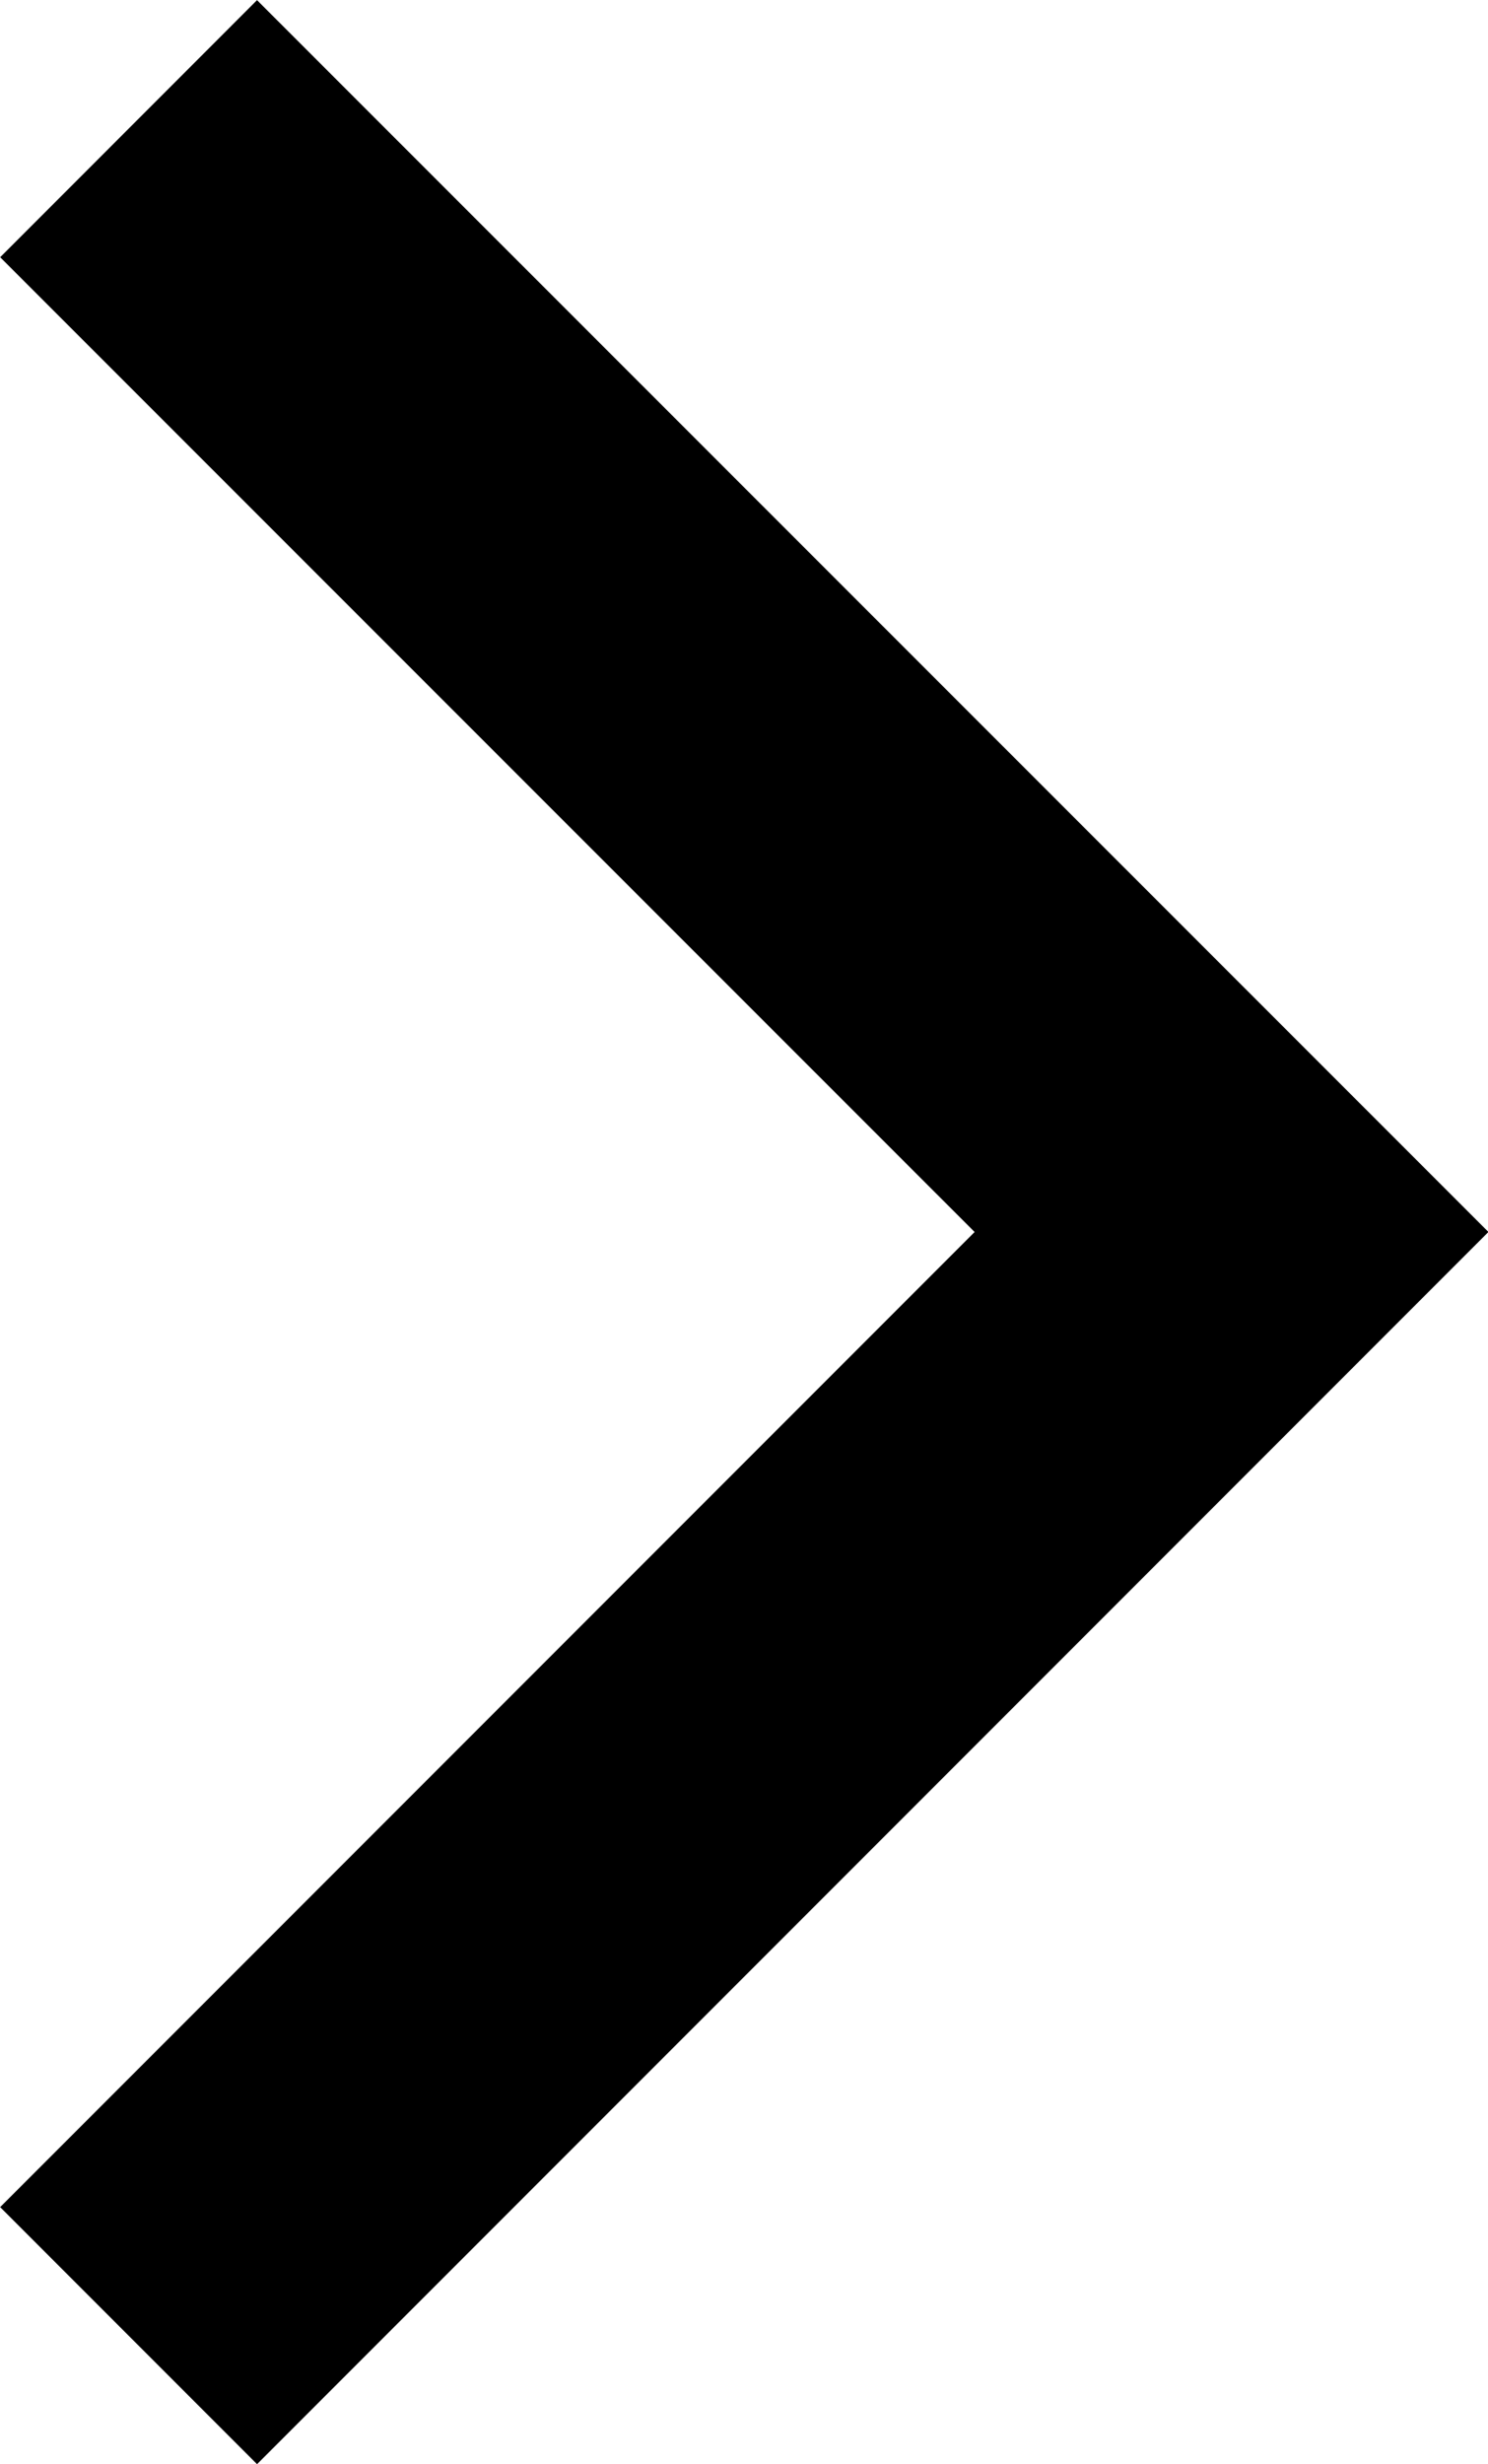 <svg xmlns="http://www.w3.org/2000/svg" width="4.096" height="6.778" viewBox="0 0 4.096 6.778">
  <path id="Path_3134" data-name="Path 3134" d="M2189.96-5052.24l3.036,3.035-3.036,3.036" transform="translate(-2189.606 5052.594)" fill="none" stroke="#000" stroke-width="1"/>
</svg>
